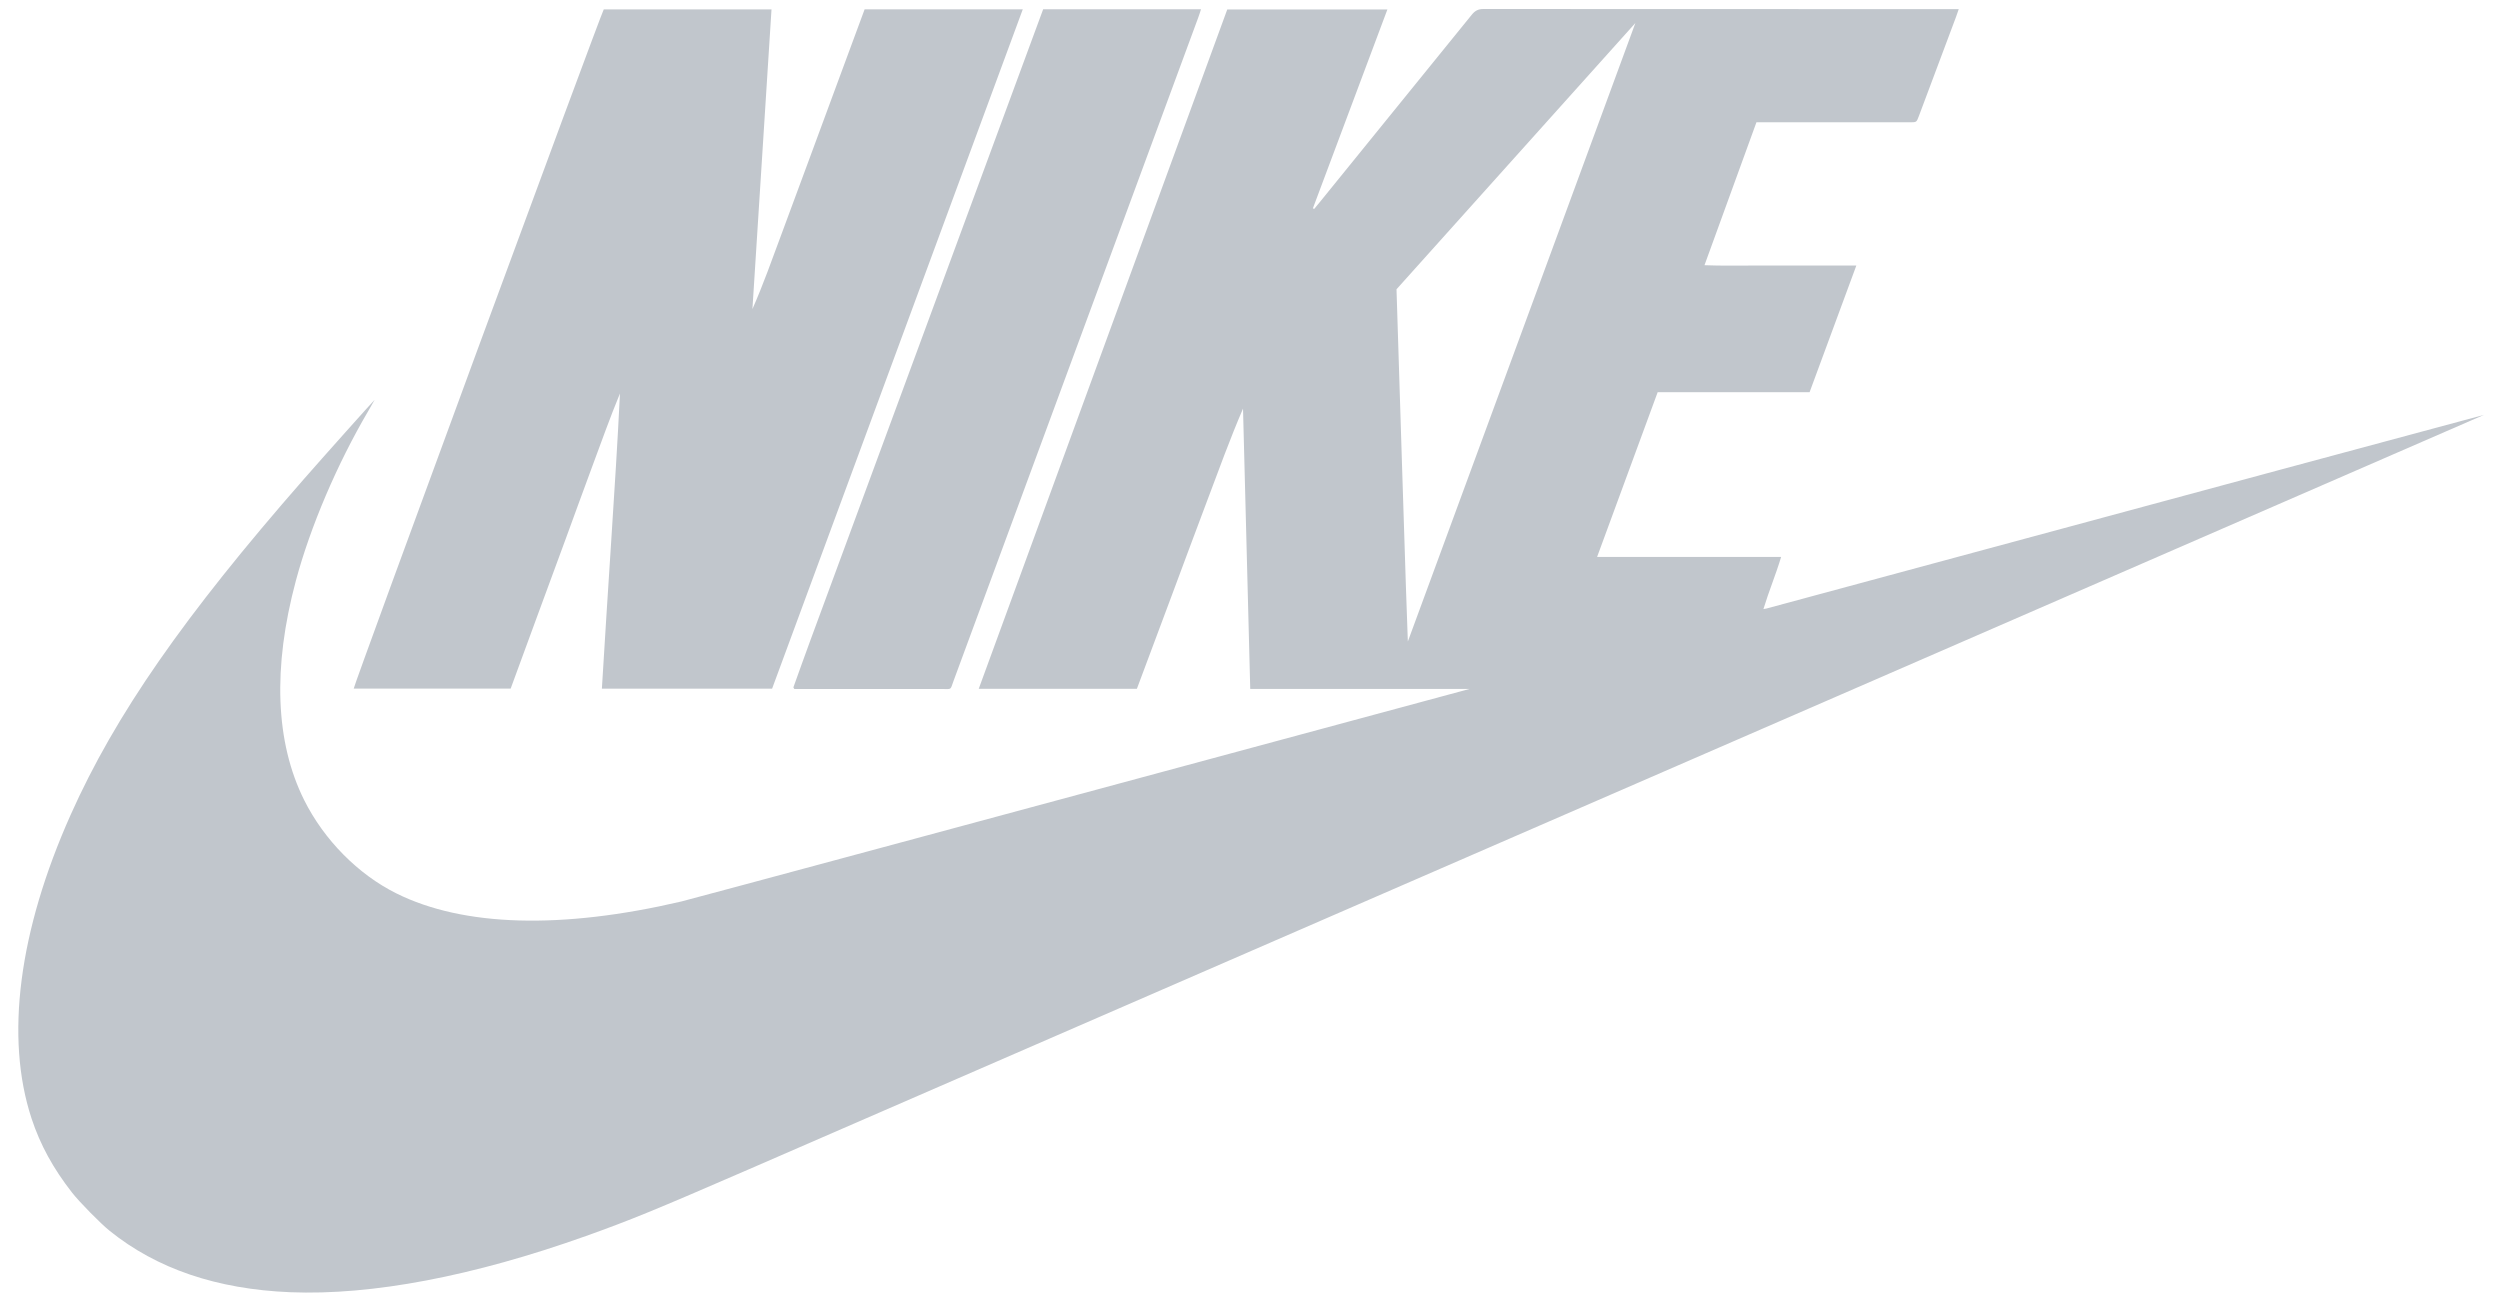 <svg width="73" height="38" viewBox="0 0 73 38" fill="none" xmlns="http://www.w3.org/2000/svg">
<g clip-path="url(#clip0_253_5452)">
<path d="M51.577 17.77C51.553 17.774 51.524 17.777 51.492 17.785C51.65 17.264 51.853 16.782 52.009 16.263H46.635C47.228 14.647 47.814 13.052 48.404 11.452H52.84C53.293 10.225 53.743 9.004 54.205 7.754H52.716C52.228 7.754 51.741 7.755 51.252 7.754C50.767 7.752 50.282 7.765 49.771 7.744C50.282 6.335 50.784 4.958 51.288 3.571H51.53C52.943 3.571 54.358 3.571 55.77 3.571C55.964 3.571 55.962 3.571 56.029 3.395C56.392 2.427 56.755 1.459 57.117 0.491C57.141 0.427 57.162 0.361 57.195 0.267H56.967C52.416 0.267 47.865 0.267 43.313 0.263C43.163 0.263 43.072 0.313 42.978 0.427C41.493 2.262 40.004 4.096 38.517 5.928C38.47 5.986 38.42 6.044 38.373 6.102C38.359 6.094 38.348 6.088 38.337 6.082C39.059 4.152 39.782 2.222 40.512 0.276H35.836C33.419 6.884 31.002 13.488 28.579 20.113H33.197C33.541 19.194 33.881 18.282 34.223 17.368C34.562 16.46 34.898 15.55 35.241 14.643C35.583 13.735 35.912 12.825 36.296 11.931C36.367 14.657 36.437 17.383 36.507 20.117H42.912C30.177 23.558 20.117 26.271 19.897 26.323C16.396 27.142 13.53 27.061 11.574 26.087C10.455 25.531 9.461 24.523 8.881 23.361C8.04 21.673 7.959 19.495 8.639 16.958C9.063 15.378 9.843 13.552 10.754 12C10.859 11.821 10.942 11.674 10.94 11.674C10.931 11.674 9.392 13.395 8.877 13.985C5.374 17.988 3.364 20.877 2.064 23.79C0.544 27.195 0.145 30.296 0.921 32.659C1.174 33.426 1.552 34.119 2.107 34.828C2.317 35.097 2.94 35.731 3.203 35.941C4.576 37.048 6.331 37.645 8.476 37.733C10.862 37.829 13.814 37.267 17.109 36.092C18.398 35.632 19.131 35.331 21.873 34.141C39.152 26.632 72.407 12.174 72.533 12.114C72.468 12.126 63.447 14.562 51.577 17.77ZM41.109 18.732C41.098 18.732 40.778 8.447 40.778 8.447L47.753 0.672C47.753 0.672 43.309 12.762 41.109 18.732Z" fill="#C1C6CC"/>
<path d="M22.545 20.11C20.881 20.11 19.242 20.11 17.575 20.11C17.66 18.663 17.757 17.227 17.848 15.791C17.94 14.36 18.033 12.928 18.103 11.49C17.81 12.198 17.556 12.916 17.289 13.633C17.023 14.35 16.763 15.067 16.5 15.786C16.234 16.508 15.968 17.231 15.701 17.955C15.437 18.672 15.175 19.389 14.911 20.108C13.376 20.108 11.851 20.108 10.328 20.108C10.345 19.959 17.512 0.491 17.63 0.274C19.252 0.274 20.878 0.274 22.528 0.274C22.342 3.2 22.157 6.113 21.971 9.025C22.285 8.312 22.544 7.578 22.815 6.849C23.087 6.121 23.354 5.393 23.624 4.664C23.895 3.93 24.166 3.194 24.438 2.46C24.706 1.731 24.976 1.005 25.247 0.272C26.782 0.272 28.307 0.272 29.865 0.272C27.421 6.892 24.985 13.496 22.545 20.11Z" fill="#C1C6CC"/>
<path d="M30.46 0.271C32.006 0.271 33.525 0.271 35.069 0.271C35.041 0.359 35.018 0.437 34.989 0.512C34.168 2.742 33.347 4.969 32.523 7.199C30.964 11.427 29.405 15.656 27.843 19.884C27.743 20.158 27.798 20.119 27.512 20.119C26.143 20.121 24.774 20.119 23.405 20.119C23.331 20.119 23.257 20.119 23.196 20.119C23.179 20.094 23.173 20.088 23.171 20.083C23.169 20.077 23.167 20.069 23.169 20.065C23.335 19.607 23.496 19.147 23.666 18.689C25.93 12.553 28.193 6.417 30.46 0.271Z" fill="#C1C6CC"/>
</g>
<defs>
<clipPath id="clip0_253_5452">
<rect width="72" height="37.48" fill="white" transform="translate(0.533 0.261)"/>
</clipPath>
</defs>
</svg>

